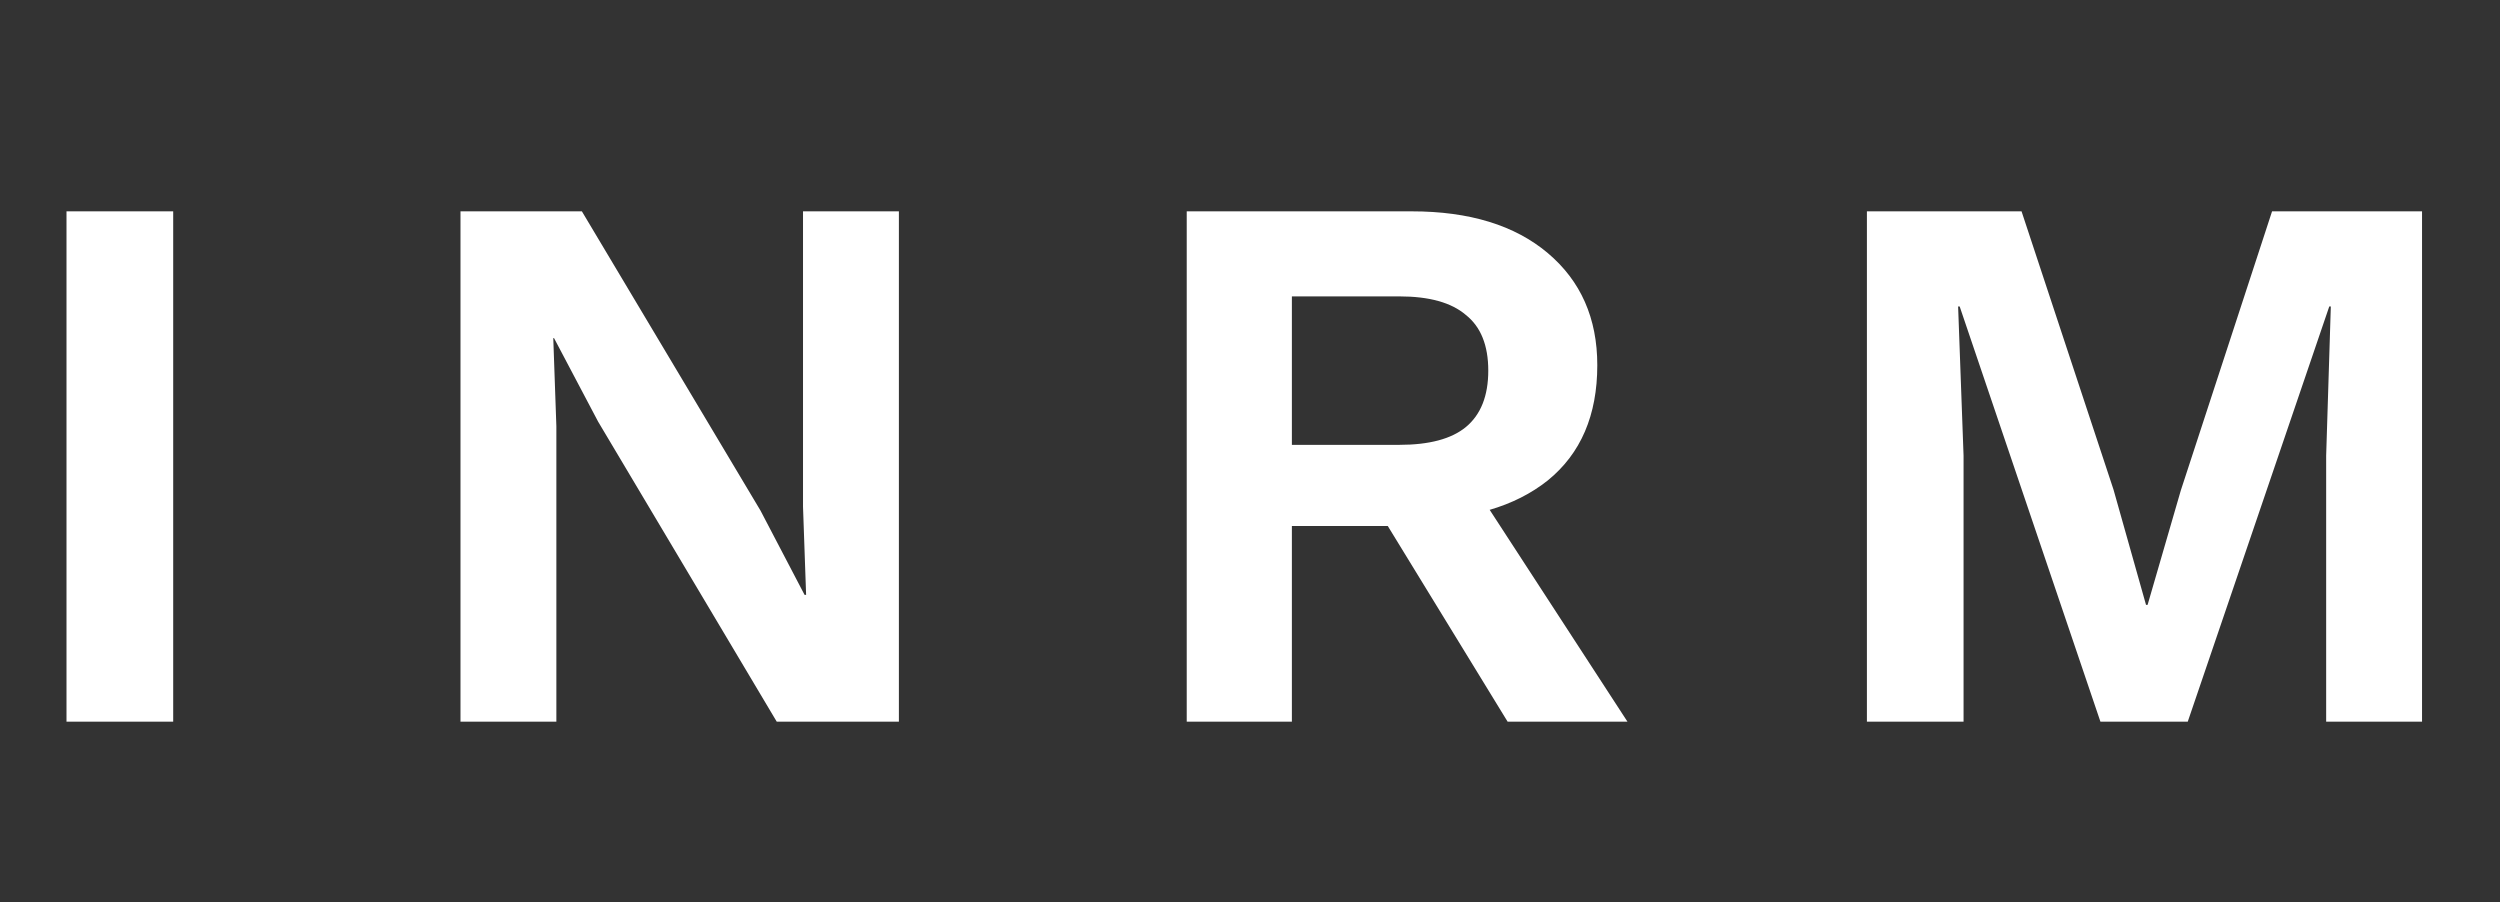 <svg width="97" height="35" viewBox="0 0 97 35" fill="none" xmlns="http://www.w3.org/2000/svg">
<rect x="0" y="0" width="97" height="35" fill="#333333" stroke="none"/>
<path d="M6.72 8.2V28H2.58V8.2H6.72ZM34.877 8.2V28H30.137L23.207 16.36L21.497 13.12H21.467L21.587 16.54V28H17.867V8.2H22.577L29.507 19.81L31.217 23.08H31.277L31.157 19.66V8.2H34.877ZM54.775 8.2C57.015 8.2 58.775 8.74 60.055 9.82C61.335 10.9 61.975 12.35 61.975 14.17C61.975 16.11 61.335 17.6 60.055 18.64C58.775 19.66 57.025 20.17 54.805 20.17L54.385 20.41H50.125V28H46.045V8.2H54.775ZM54.295 17.26C55.455 17.26 56.315 17.03 56.875 16.57C57.455 16.09 57.745 15.36 57.745 14.38C57.745 13.4 57.455 12.68 56.875 12.22C56.315 11.74 55.455 11.5 54.295 11.5H50.125V17.26H54.295ZM56.725 18.13L63.145 28H58.495L53.185 19.33L56.725 18.13ZM93.975 8.2V28H90.255V17.68L90.436 11.89H90.376L84.885 28H81.496L76.035 11.89H75.975L76.186 17.68V28H72.436V8.2H78.436L82.005 19L83.266 23.47H83.326L84.615 19.03L88.156 8.2H93.975Z" fill="white"/>
</svg>
